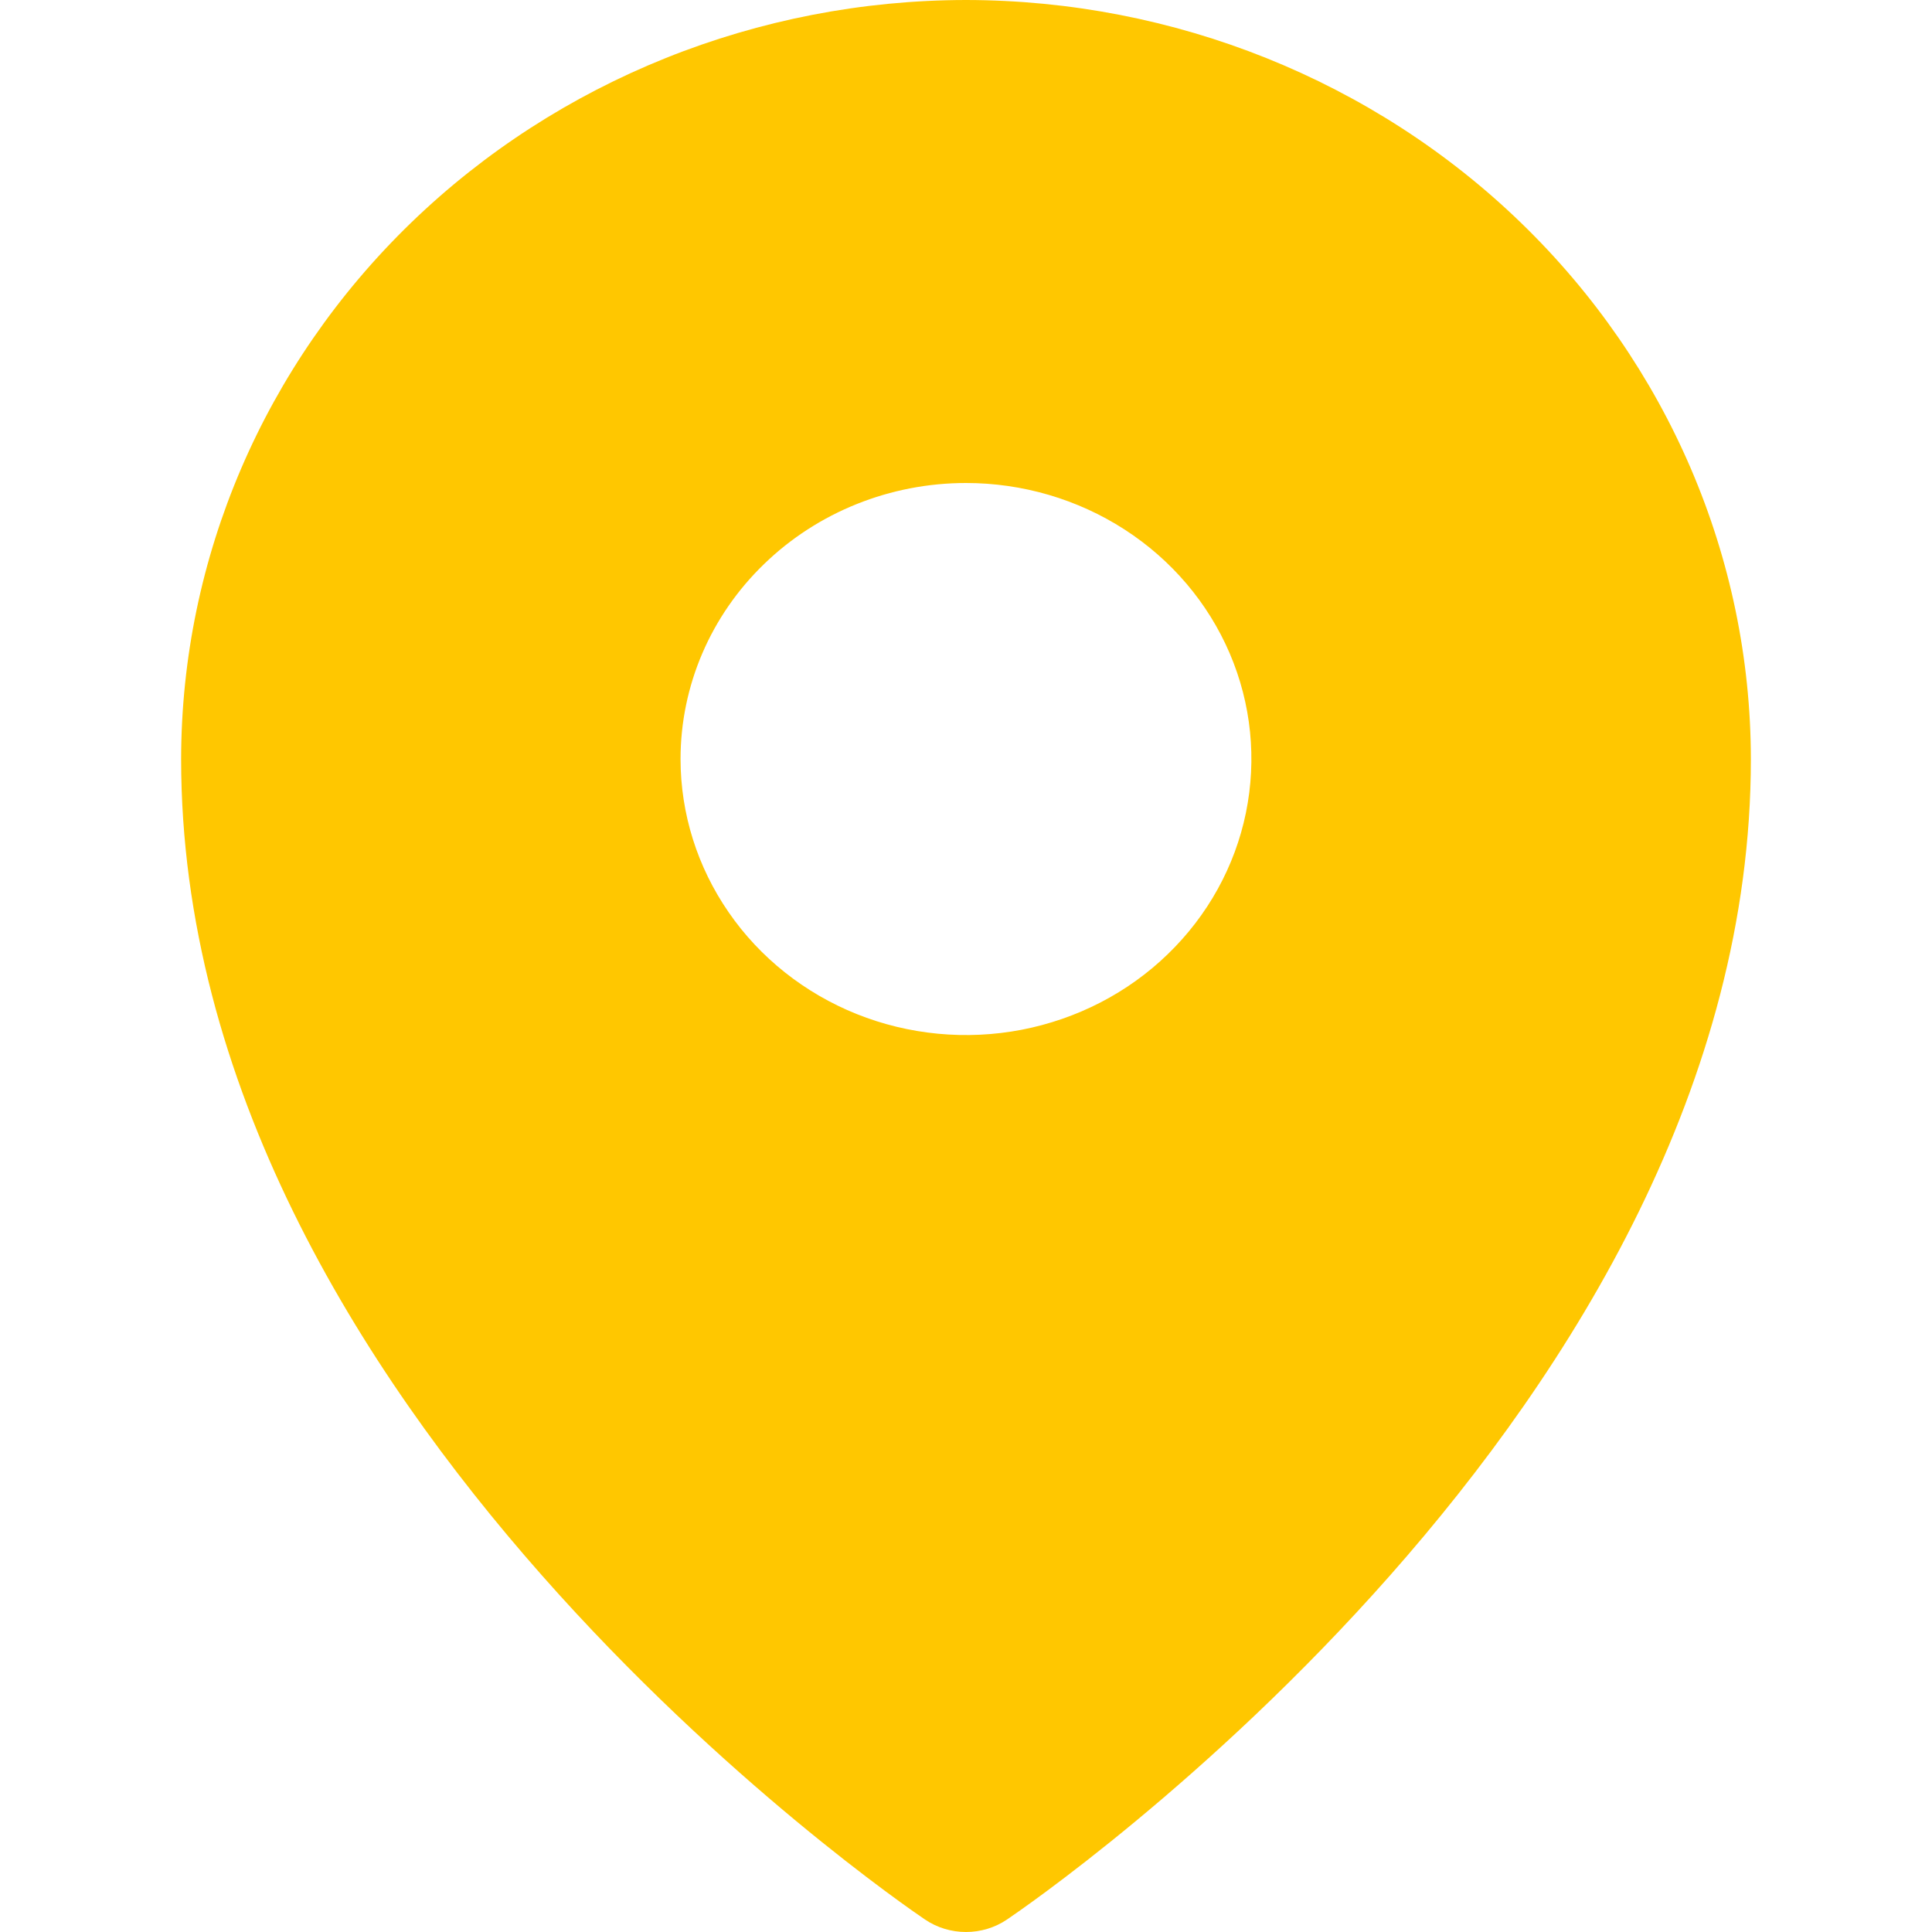 <svg width="16" height="16" viewBox="0 0 16 16" fill="none" xmlns="http://www.w3.org/2000/svg">
<path d="M8 0C6.277 0.002 4.625 0.665 3.406 1.843C2.187 3.022 1.502 4.619 1.5 6.286C1.5 11.664 7.409 15.727 7.661 15.897C7.76 15.964 7.879 16 8 16C8.121 16 8.24 15.964 8.339 15.897C8.591 15.727 14.5 11.664 14.5 6.286C14.498 4.619 13.813 3.022 12.594 1.843C11.376 0.665 9.723 0.002 8 0ZM8 4C8.467 4 8.924 4.134 9.313 4.385C9.702 4.636 10.005 4.993 10.184 5.411C10.363 5.829 10.409 6.288 10.318 6.732C10.227 7.175 10.002 7.582 9.671 7.902C9.341 8.222 8.92 8.439 8.461 8.528C8.003 8.616 7.527 8.571 7.095 8.398C6.664 8.225 6.294 7.932 6.035 7.556C5.775 7.18 5.636 6.738 5.636 6.286C5.636 5.68 5.885 5.098 6.329 4.67C6.772 4.241 7.373 4 8 4Z" fill="#FFC700"/>
</svg>
